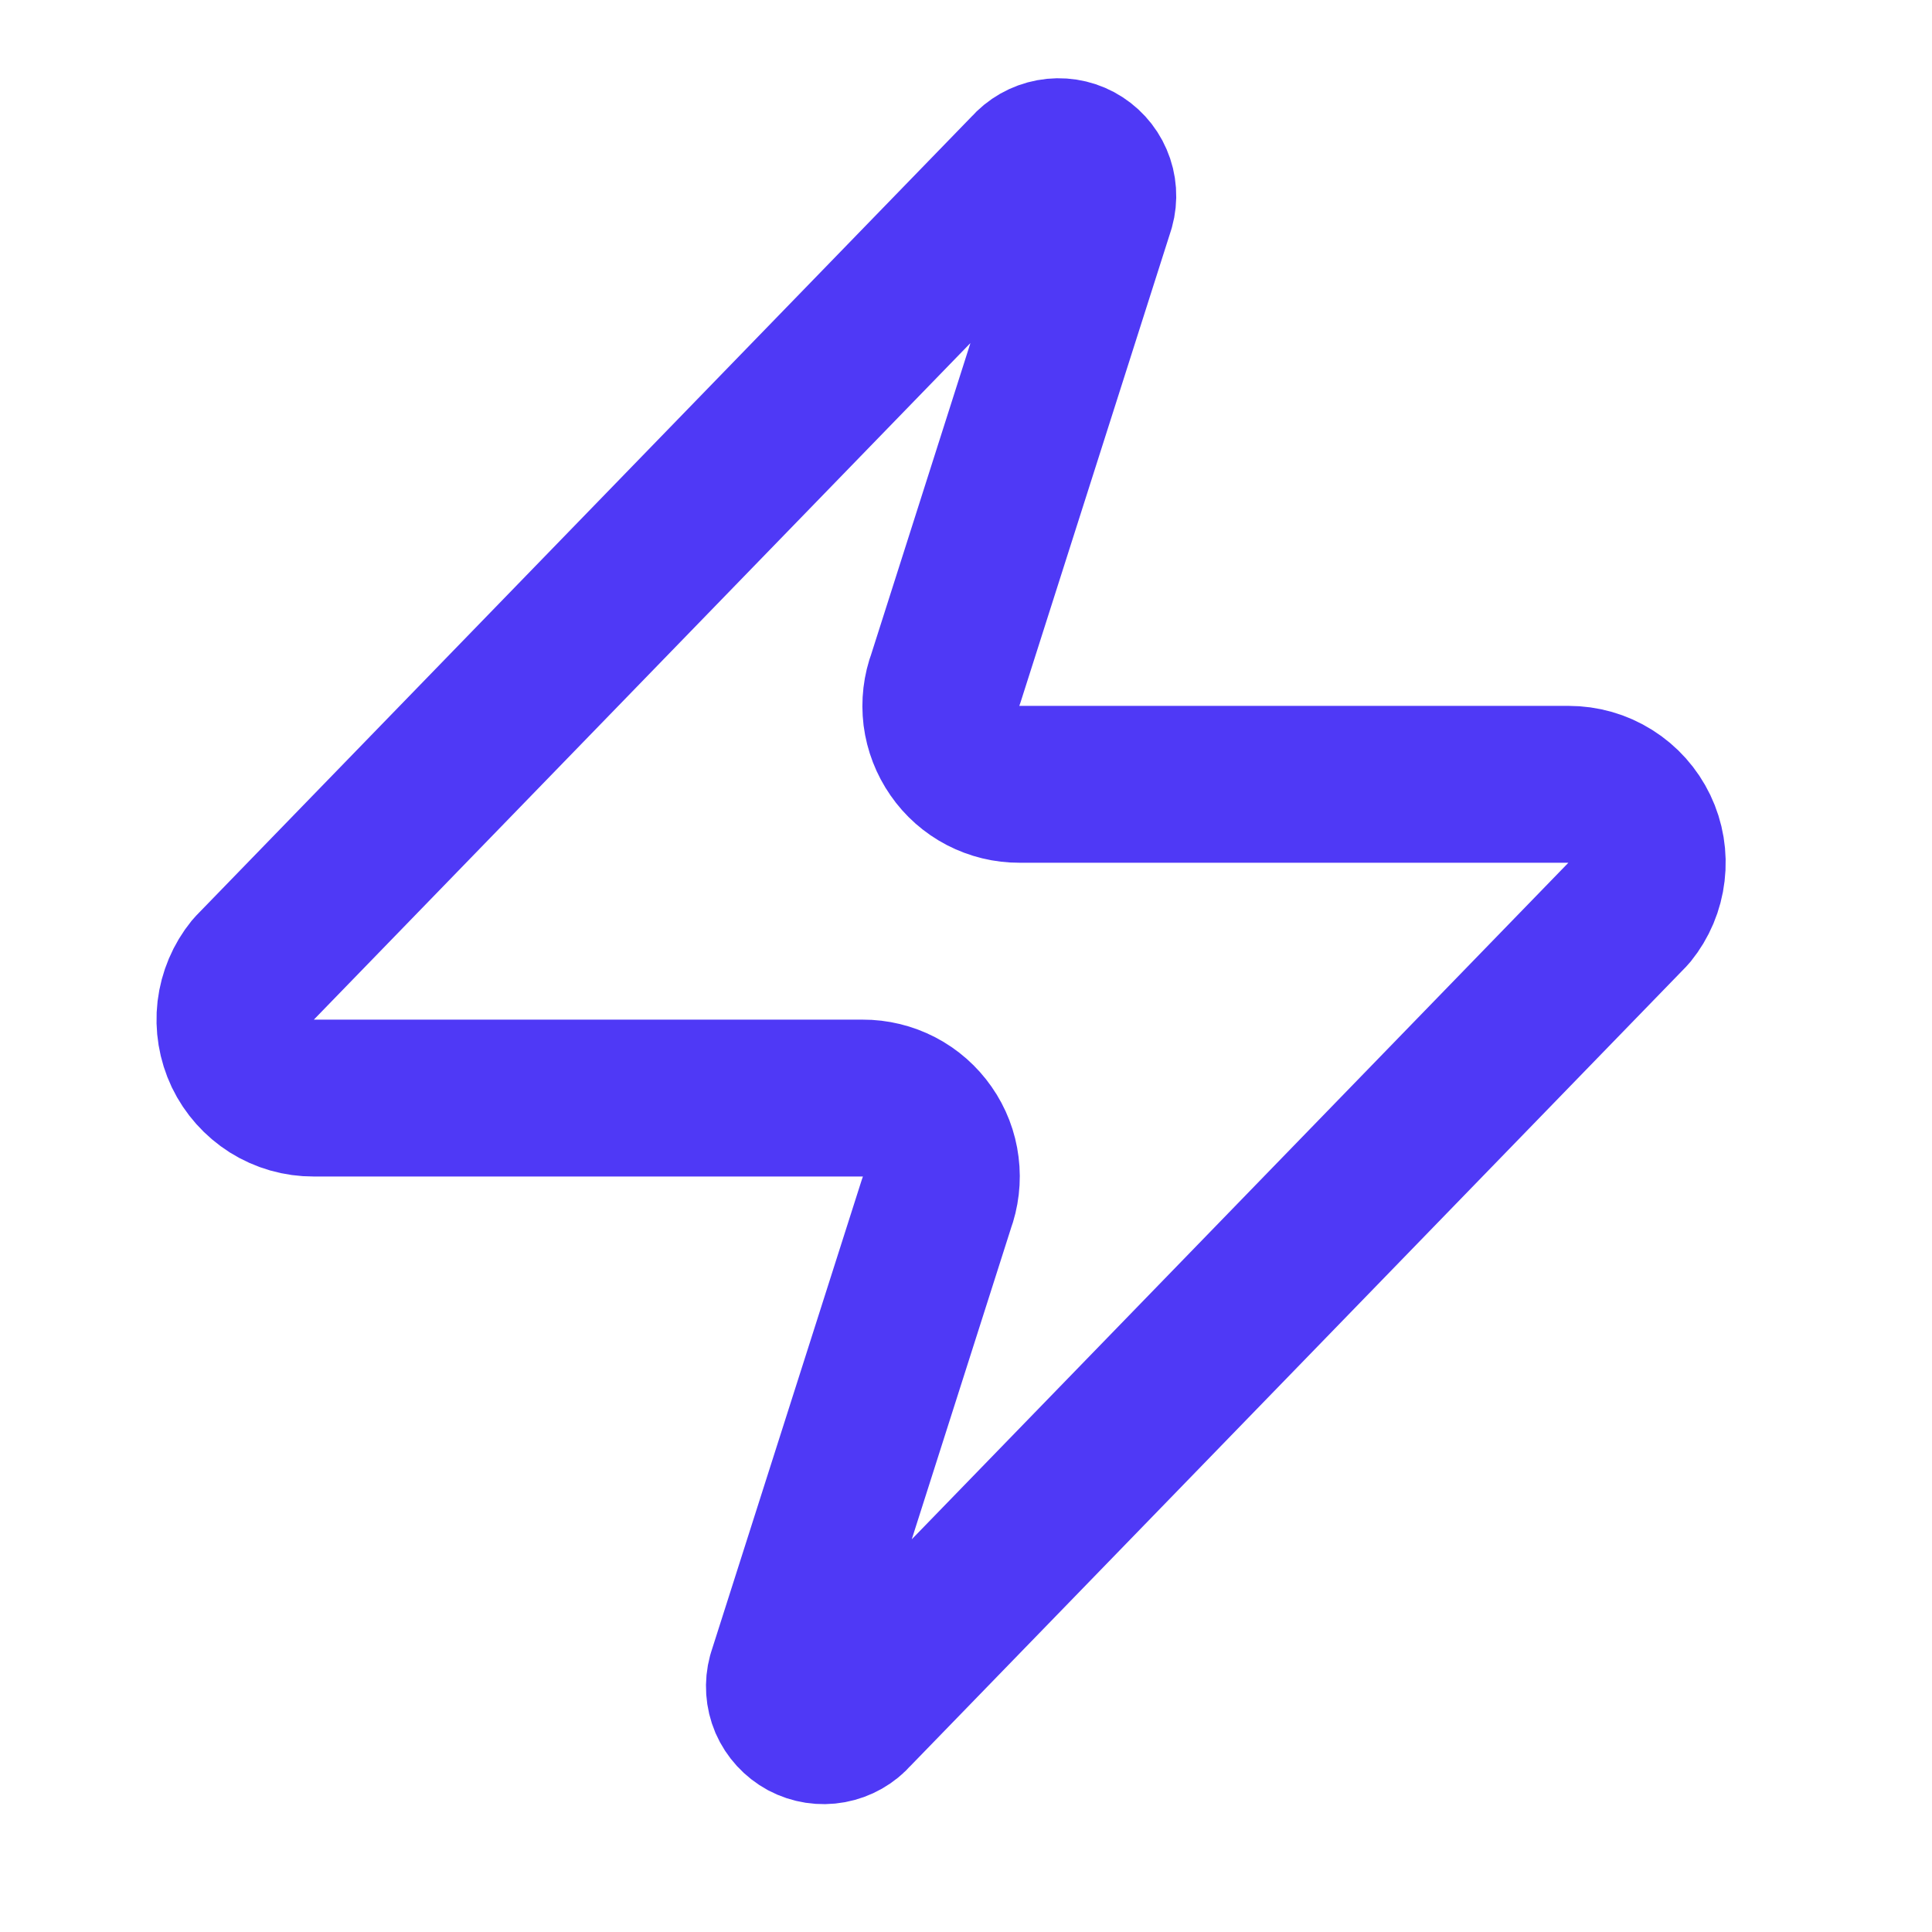 <svg width="25" height="25" viewBox="0 0 25 25" fill="none" xmlns="http://www.w3.org/2000/svg">
<path d="M4.058 14.209C3.866 14.21 3.678 14.156 3.515 14.054C3.353 13.951 3.222 13.805 3.139 13.632C3.057 13.459 3.025 13.266 3.047 13.075C3.07 12.884 3.146 12.704 3.267 12.555L13.314 2.202C13.39 2.115 13.492 2.057 13.606 2.036C13.719 2.015 13.836 2.033 13.937 2.087C14.039 2.142 14.119 2.229 14.164 2.334C14.21 2.44 14.218 2.558 14.187 2.669L12.239 8.779C12.181 8.933 12.162 9.098 12.182 9.261C12.203 9.424 12.263 9.579 12.357 9.714C12.45 9.849 12.575 9.959 12.721 10.035C12.867 10.11 13.028 10.15 13.193 10.149H20.297C20.489 10.149 20.677 10.202 20.84 10.305C21.003 10.407 21.133 10.553 21.216 10.726C21.299 10.899 21.331 11.092 21.308 11.283C21.286 11.474 21.21 11.654 21.089 11.803L11.041 22.156C10.966 22.243 10.863 22.301 10.75 22.322C10.637 22.343 10.52 22.325 10.418 22.271C10.317 22.216 10.237 22.129 10.191 22.024C10.146 21.918 10.138 21.8 10.168 21.689L12.117 15.579C12.174 15.425 12.194 15.26 12.173 15.097C12.153 14.934 12.093 14.778 11.999 14.644C11.905 14.509 11.78 14.399 11.634 14.323C11.489 14.248 11.327 14.208 11.163 14.209H4.058Z" stroke="#4F39F6" stroke-width="2.03" stroke-linecap="round" stroke-linejoin="round"/>
</svg>
